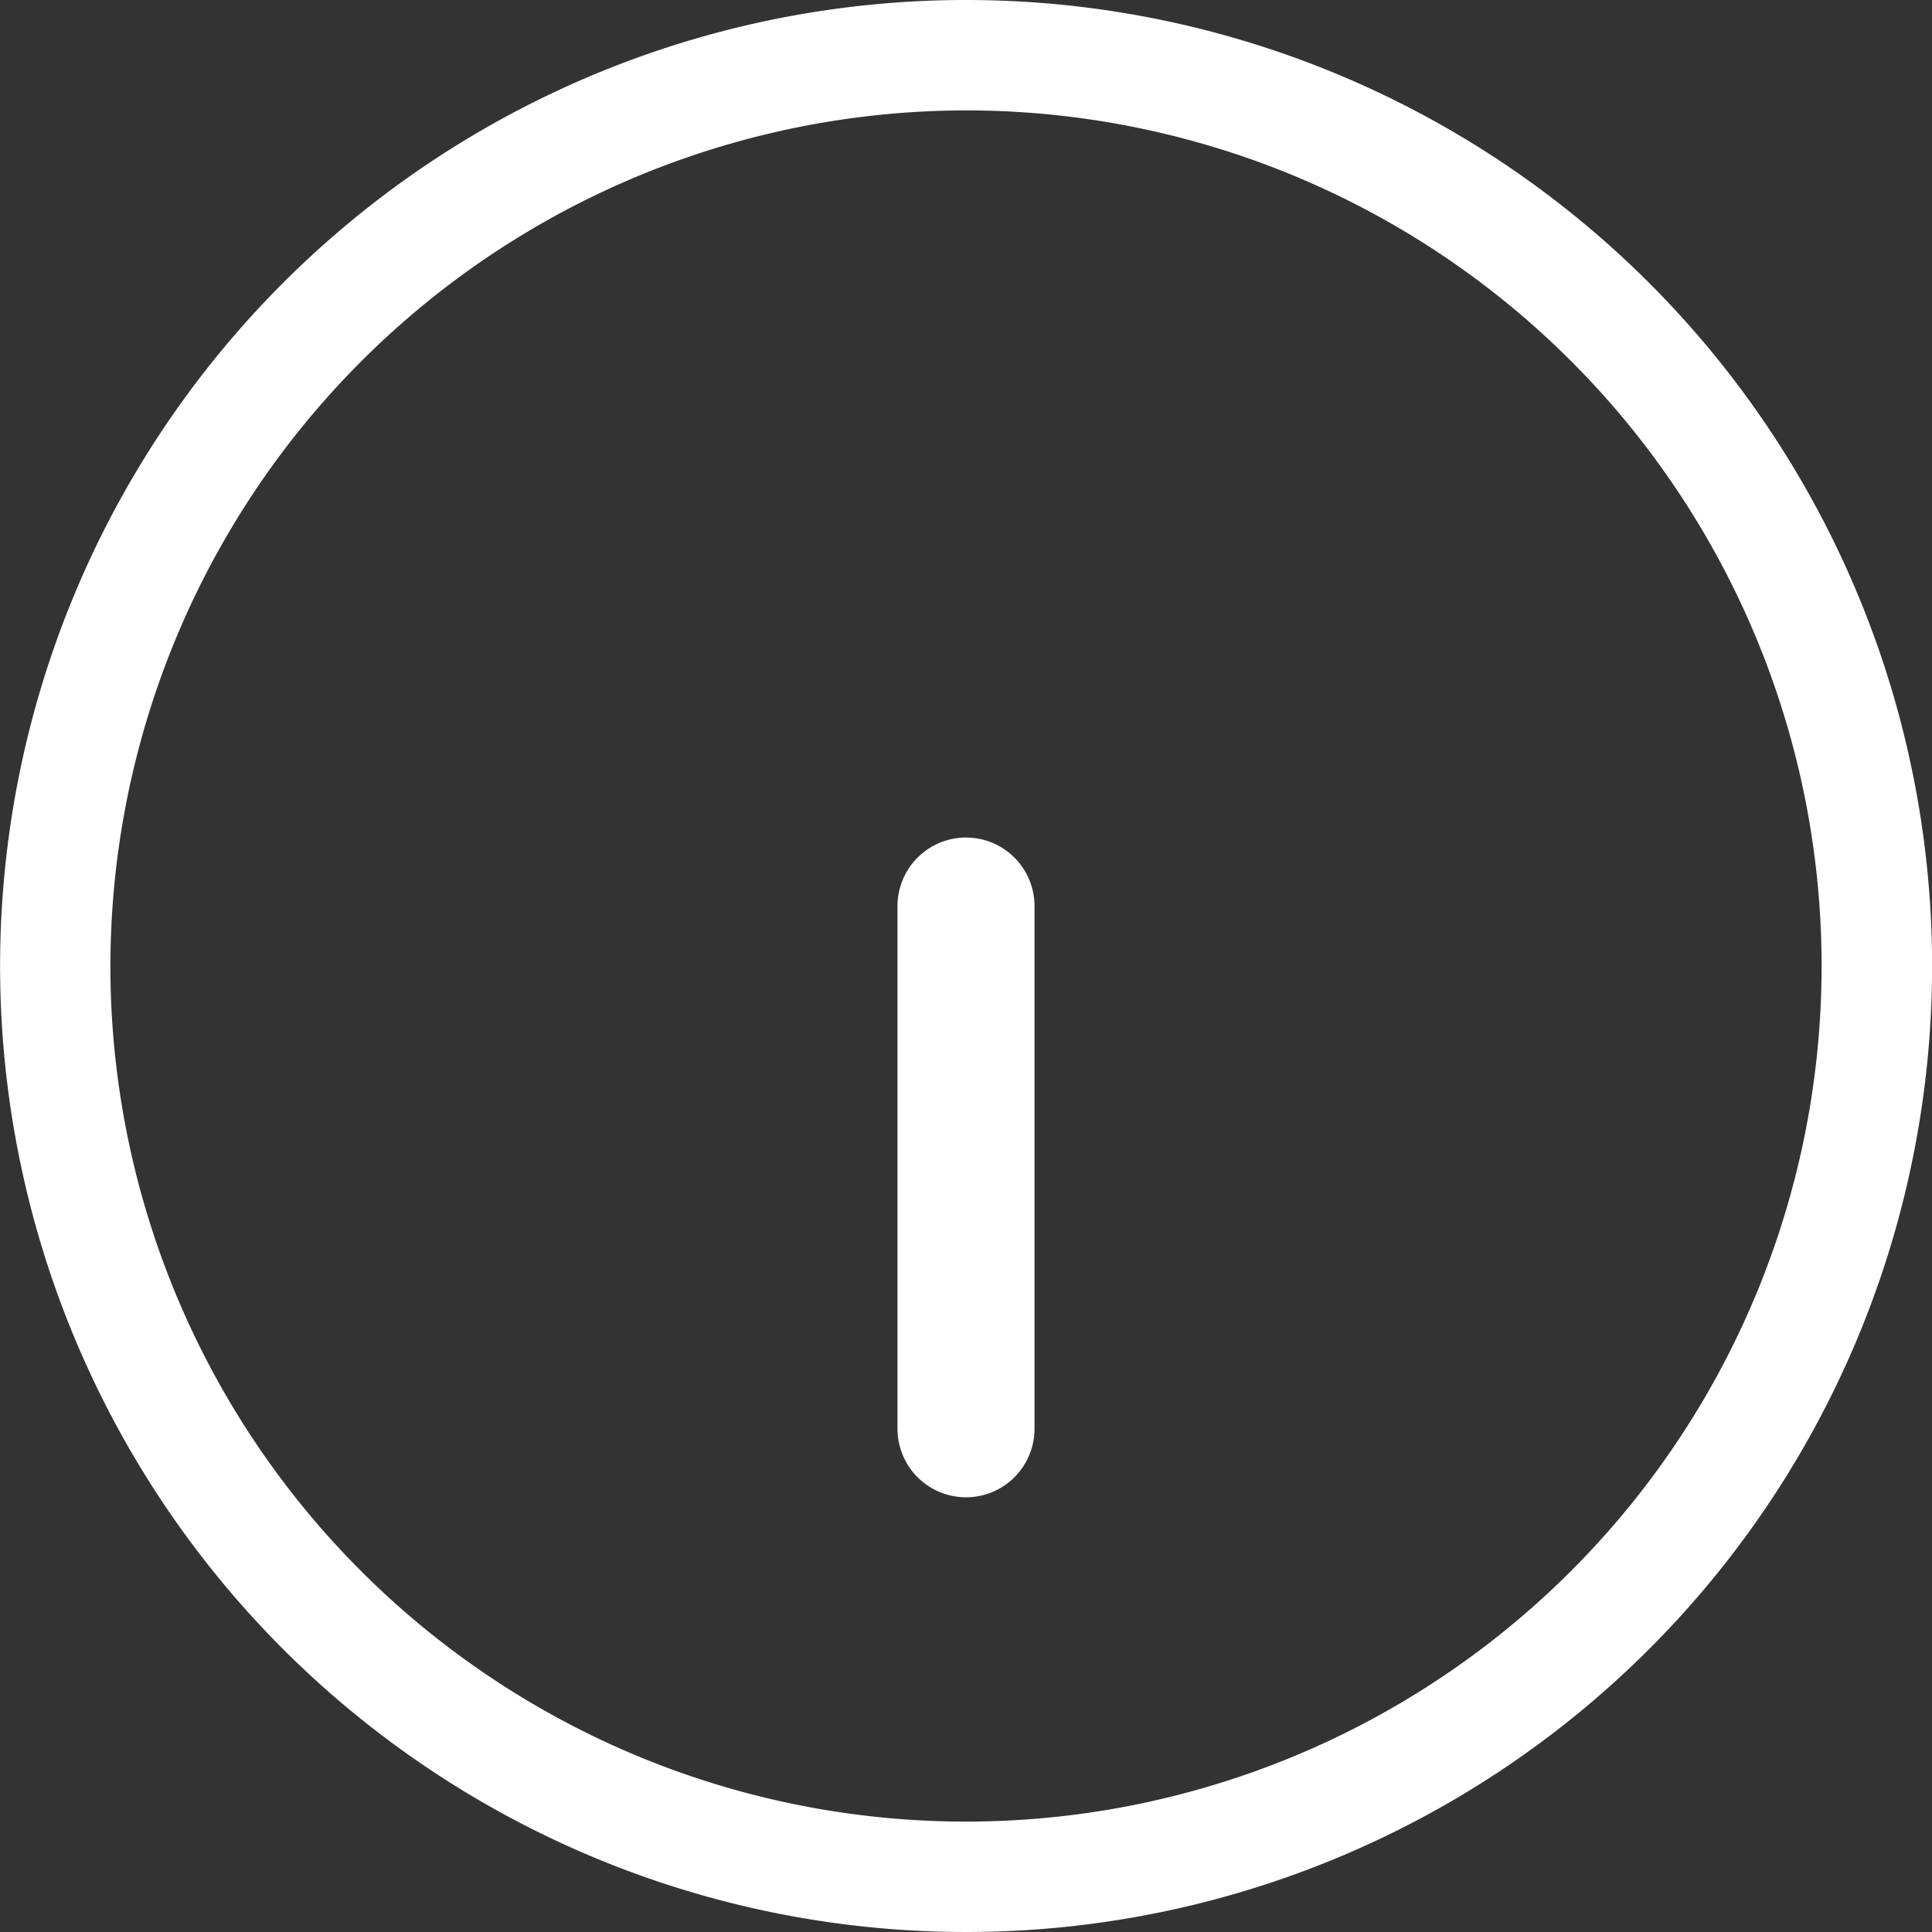 <?xml version="1.0" encoding="utf-8"?><svg id="infoi" xmlns="http://www.w3.org/2000/svg" width="42.298" height="42.298" viewBox="0 0 42.298 42.298">
  <rect x="0" y="0" width="42.298" height="42.298" fill="#333333" stroke="none"/>
  <path id="Pfad_1133" data-name="Pfad 1133" d="M21.149,2.417A18.732,18.732,0,1,1,2.417,21.149,18.753,18.753,0,0,1,21.149,2.417m0-2.417A21.149,21.149,0,1,0,42.3,21.149,21.149,21.149,0,0,0,21.149,0" fill="#fff"/>
  <path id="Pfad_1134" data-name="Pfad 1134" d="M35,19.976Z" transform="translate(-13.851 -7.905)" fill="#fff" stroke="#fff" stroke-linecap="round" stroke-linejoin="round" stroke-width="4"/>
  <path id="Pfad_1135" data-name="Pfad 1135" d="M35,44.272s0-11.445,0-11.445" transform="translate(-13.851 -12.991)" fill="#fff" stroke="#fff" stroke-linecap="round" stroke-linejoin="round" stroke-width="3"/>
</svg>
